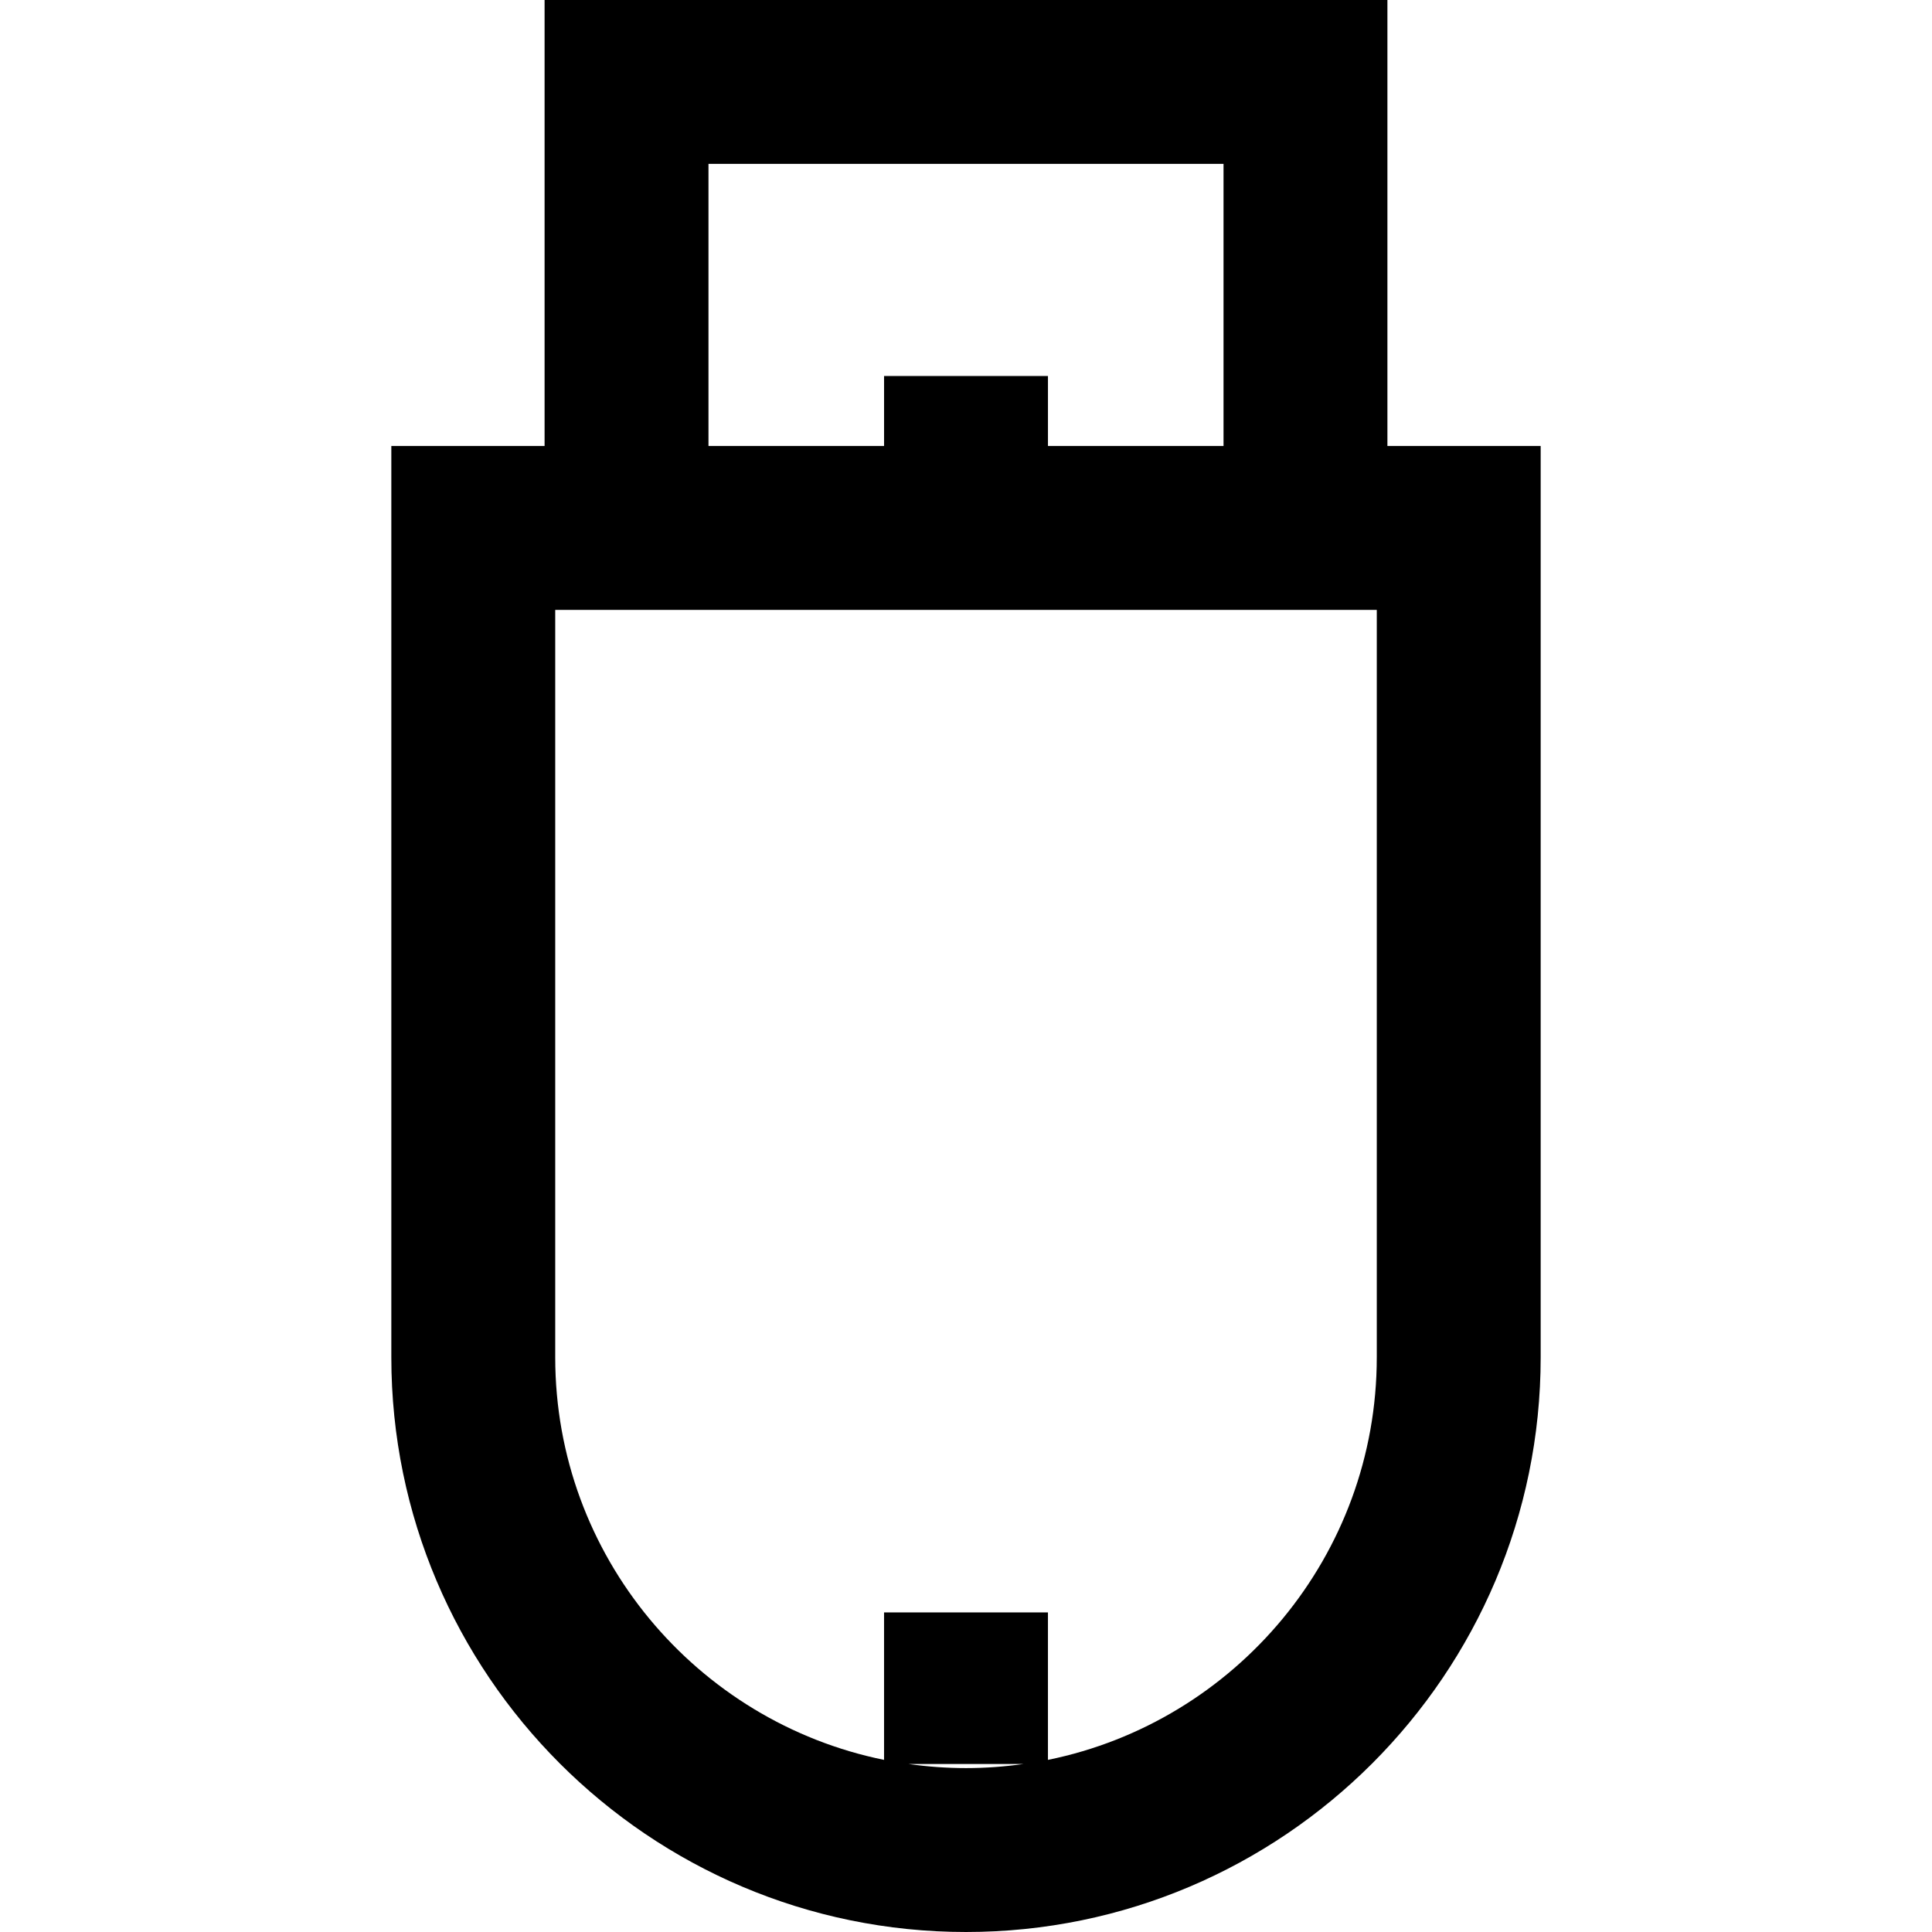 <?xml version="1.0" encoding="iso-8859-1"?>
<!-- Uploaded to: SVG Repo, www.svgrepo.com, Generator: SVG Repo Mixer Tools -->
<!DOCTYPE svg PUBLIC "-//W3C//DTD SVG 1.1//EN" "http://www.w3.org/Graphics/SVG/1.1/DTD/svg11.dtd">
<svg fill="#000000" height="800px" width="800px" version="1.1" id="Capa_1" xmlns="http://www.w3.org/2000/svg" xmlns:xlink="http://www.w3.org/1999/xlink" 
	 viewBox="0 0 235.758 235.758" xml:space="preserve">
<path d="M66.455,0v54.427H47.753v111.205c0,38.668,31.458,70.126,70.126,70.126s70.126-31.458,70.126-70.126V54.427h-18.702V0
	H66.455z M86.455,20h62.849v34.427h-21.424v-8.548h-20v8.548H86.455V20z M117.879,215.758c-2.378,0-4.715-0.178-7.007-0.5h14.014
	C122.594,215.58,120.257,215.758,117.879,215.758z M168.005,165.632c0,24.216-17.262,44.475-40.126,49.122v-17.996h-20v17.996
	c-22.864-4.648-40.126-24.906-40.126-49.122V74.427H75.5h10.955h62.849h10.955h7.747V165.632z"/>
</svg>